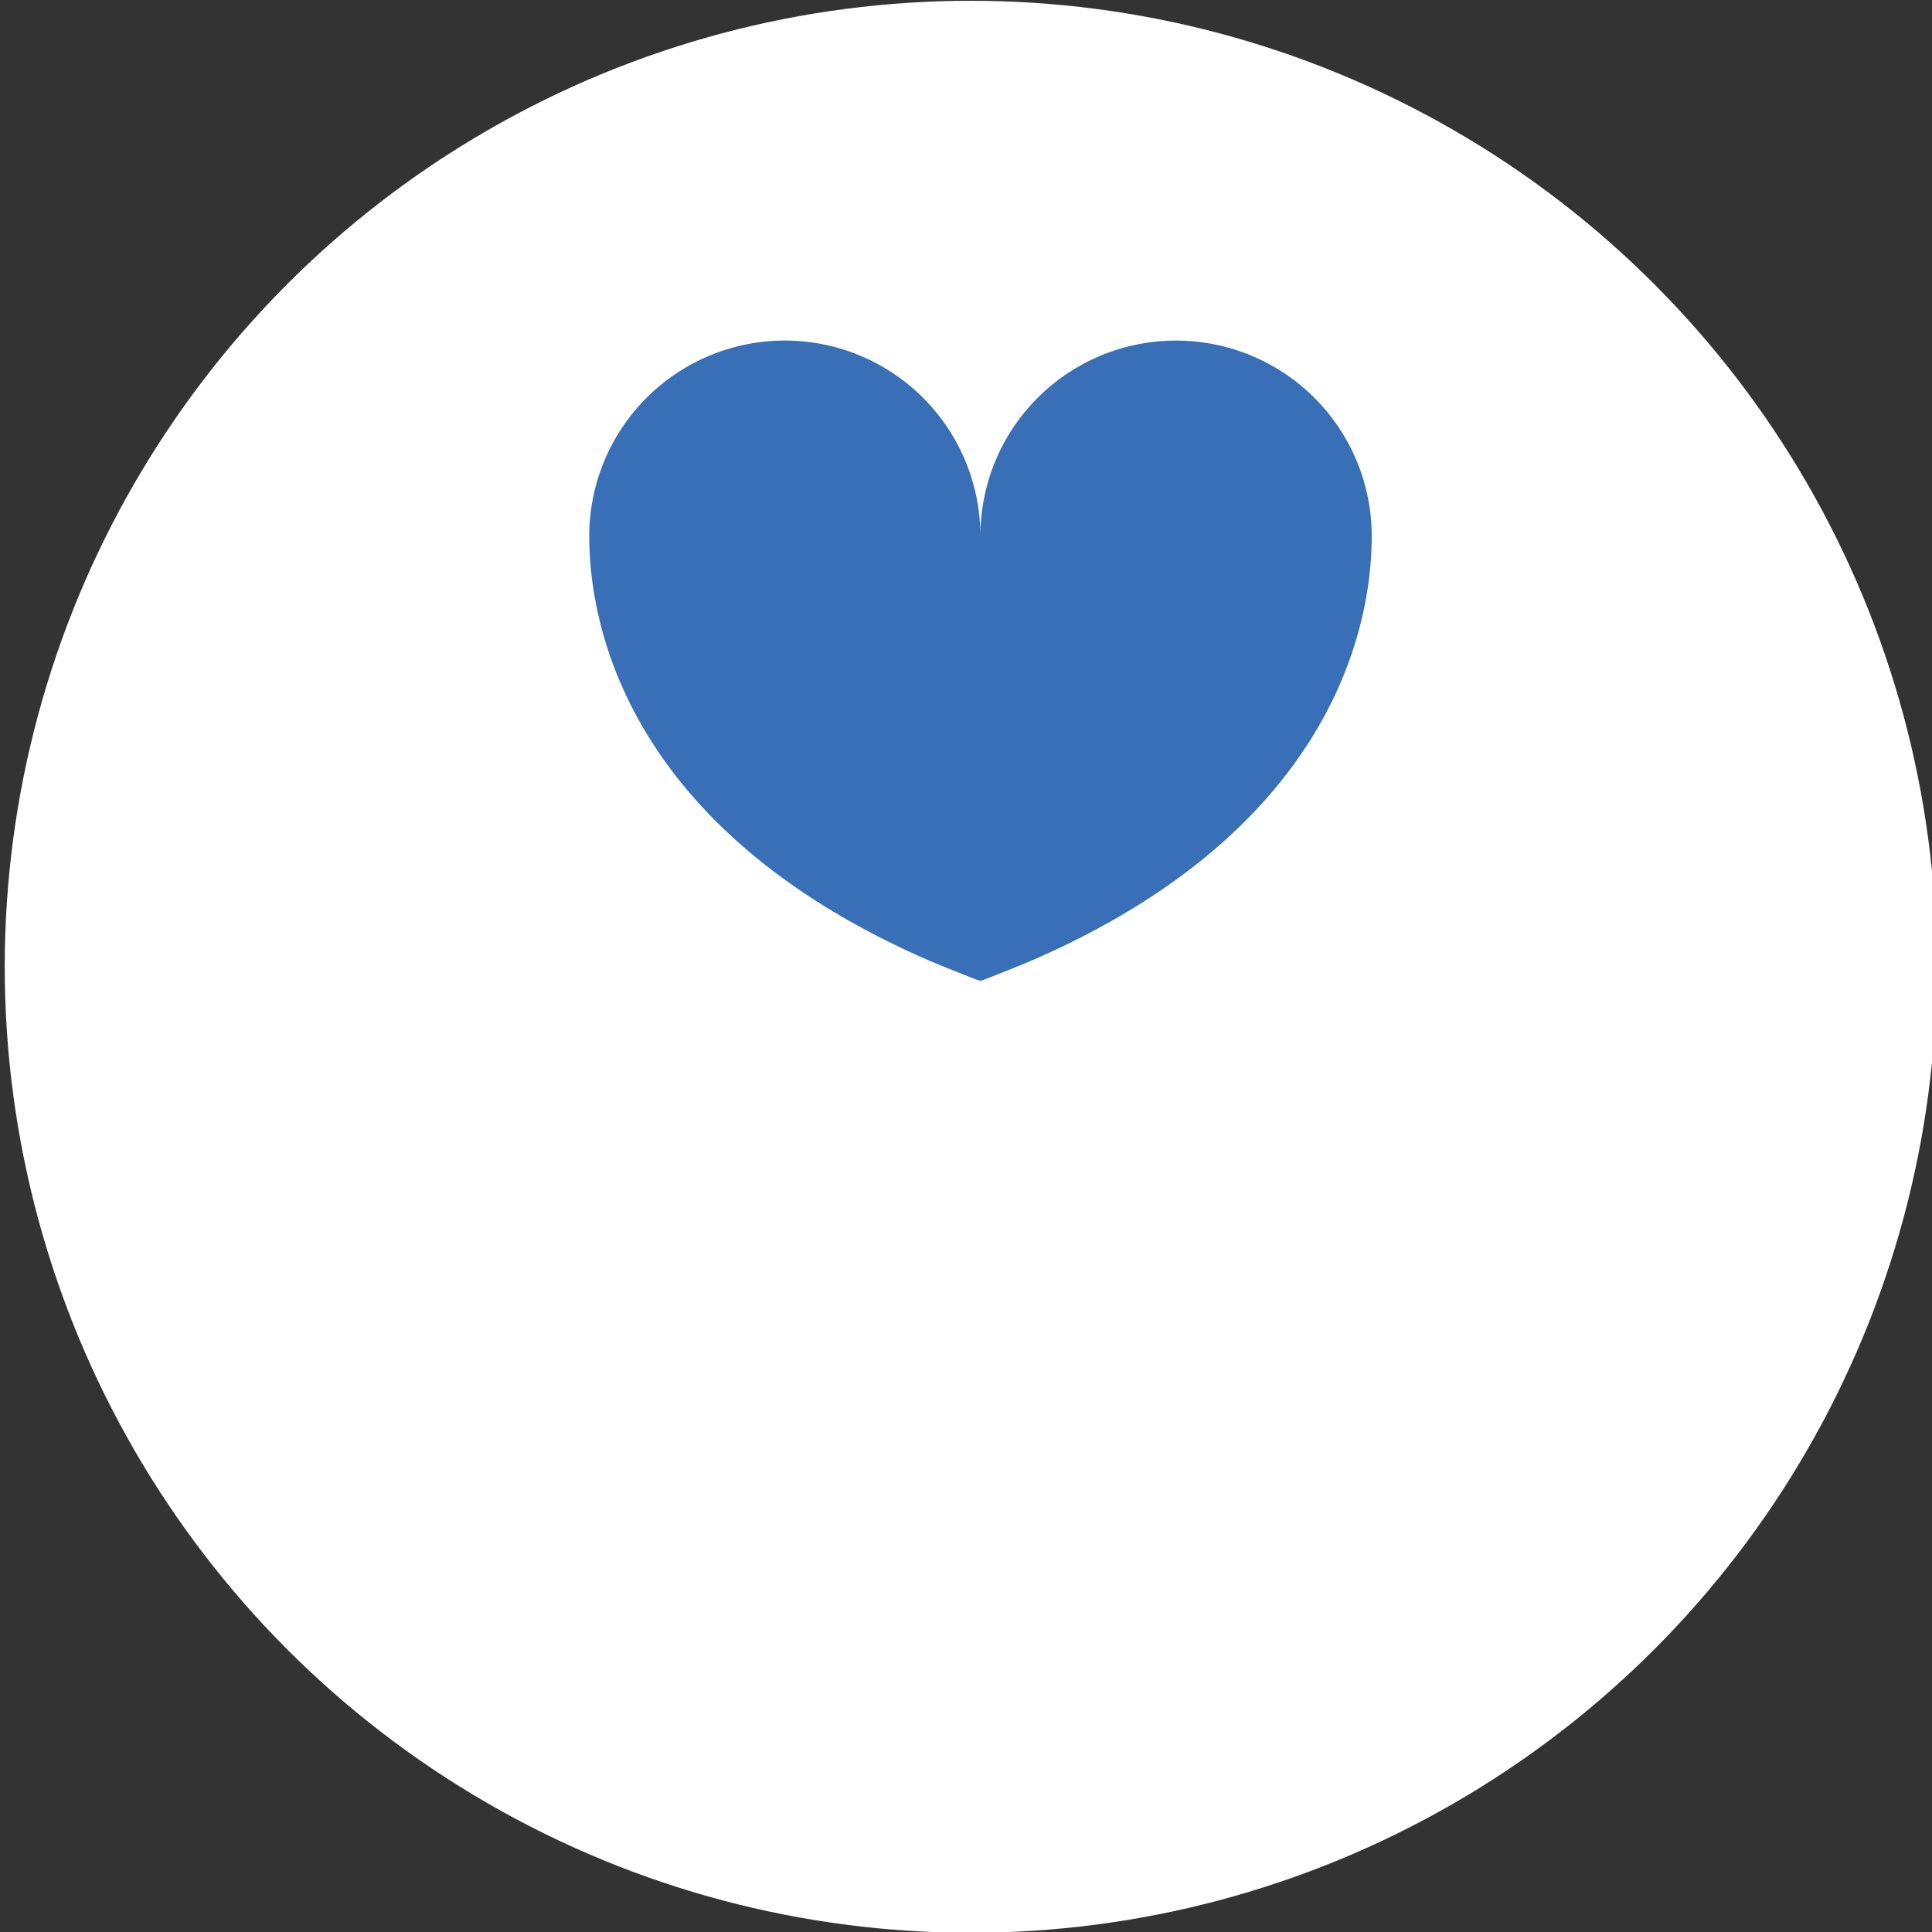 <svg id="レイヤー_1" data-name="レイヤー 1" xmlns="http://www.w3.org/2000/svg" viewBox="0 0 200 200"><rect x="0" y="0" width="200" height="200" fill="#333333" stroke="none"/><defs><style>.cls-1{fill:#fff;}.cls-2{fill:#386fb6;}</style></defs><title>アートボード 1 のコピー 3</title><circle class="cls-1" cx="100.49" cy="100.08" r="100"/><path class="cls-2" d="M121.72,35.26A20.23,20.23,0,0,0,101.49,55.5,20.24,20.24,0,1,0,61,55.5C61,66,66,86.07,95.57,99.17c1.87.83,5.64,2.29,5.64,2.29a.87.87,0,0,0,.28.05.86.86,0,0,0,.27-.05s3.77-1.46,5.65-2.29C137,86.07,142,66,142,55.5A20.24,20.24,0,0,0,121.72,35.26Z"/></svg>
